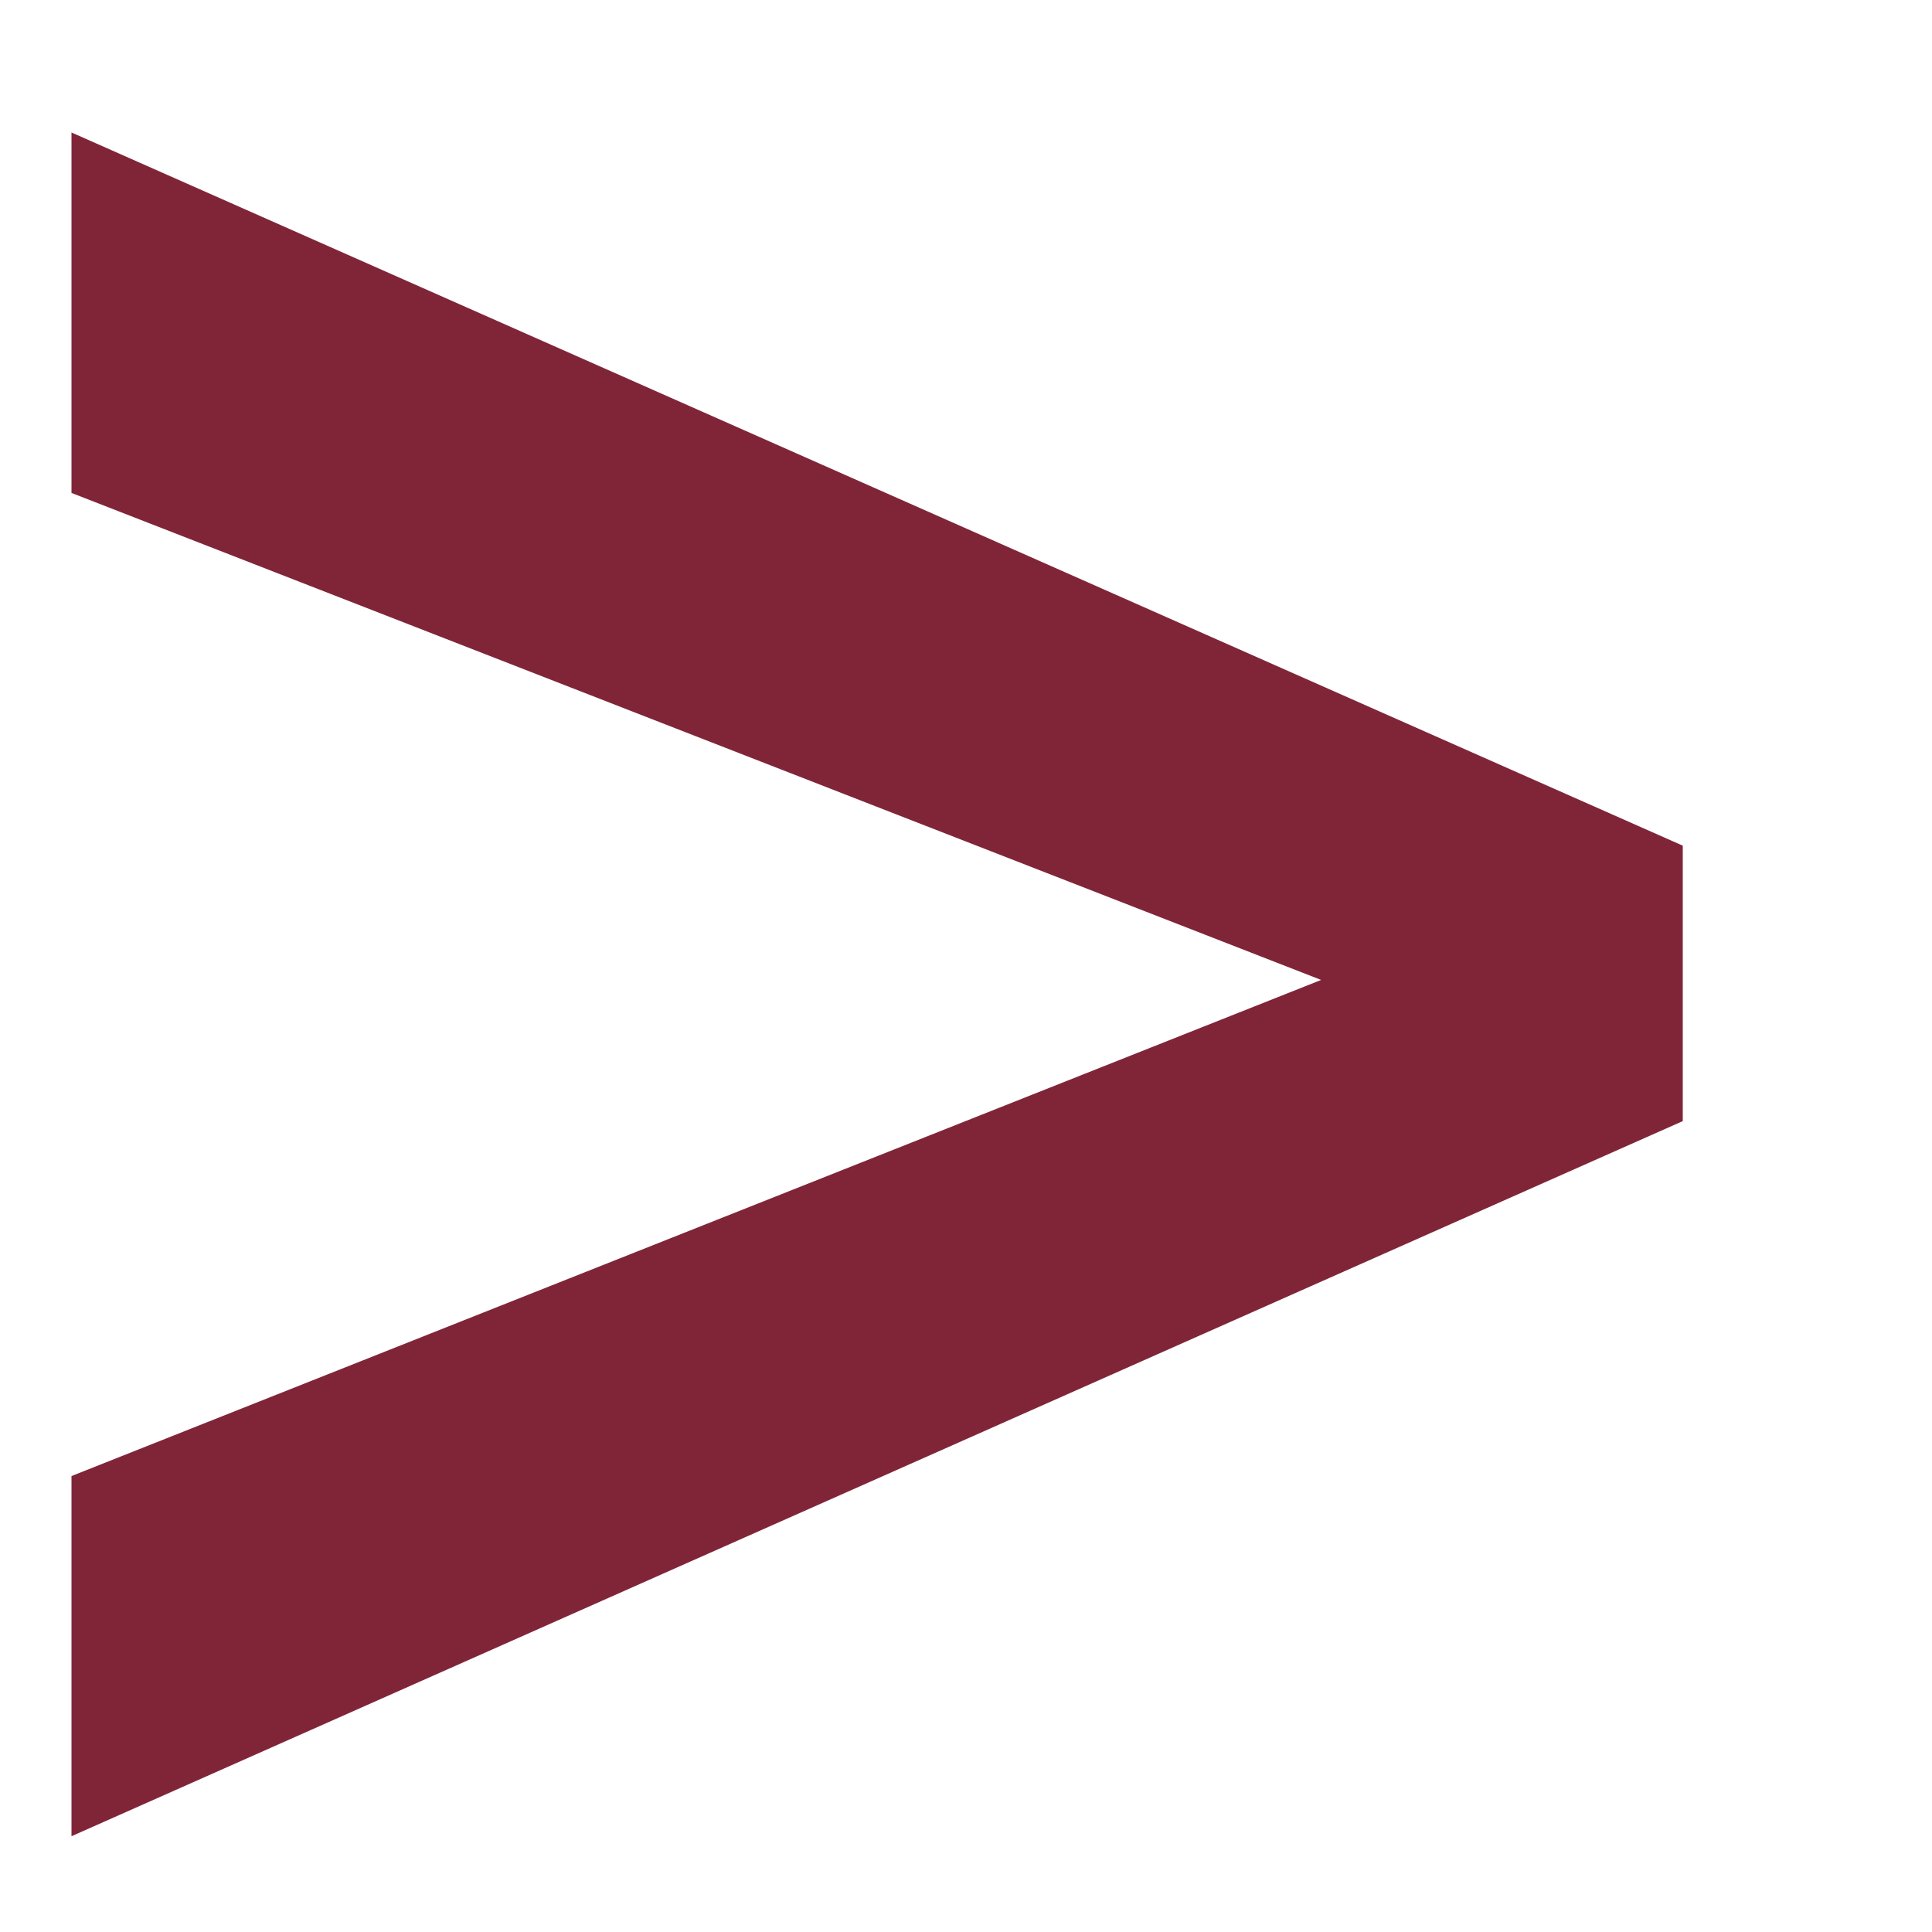 <svg width="7" height="7" viewBox="0 0 7 7" fill="none" xmlns="http://www.w3.org/2000/svg">
<path d="M5.119 3.68L0.259 1.786V0.48L6.097 3.064V3.864L5.119 3.68ZM0.259 5.348L5.133 3.413L6.097 3.27V4.062L0.259 6.653V5.348Z" fill="#802538"/>
</svg>
